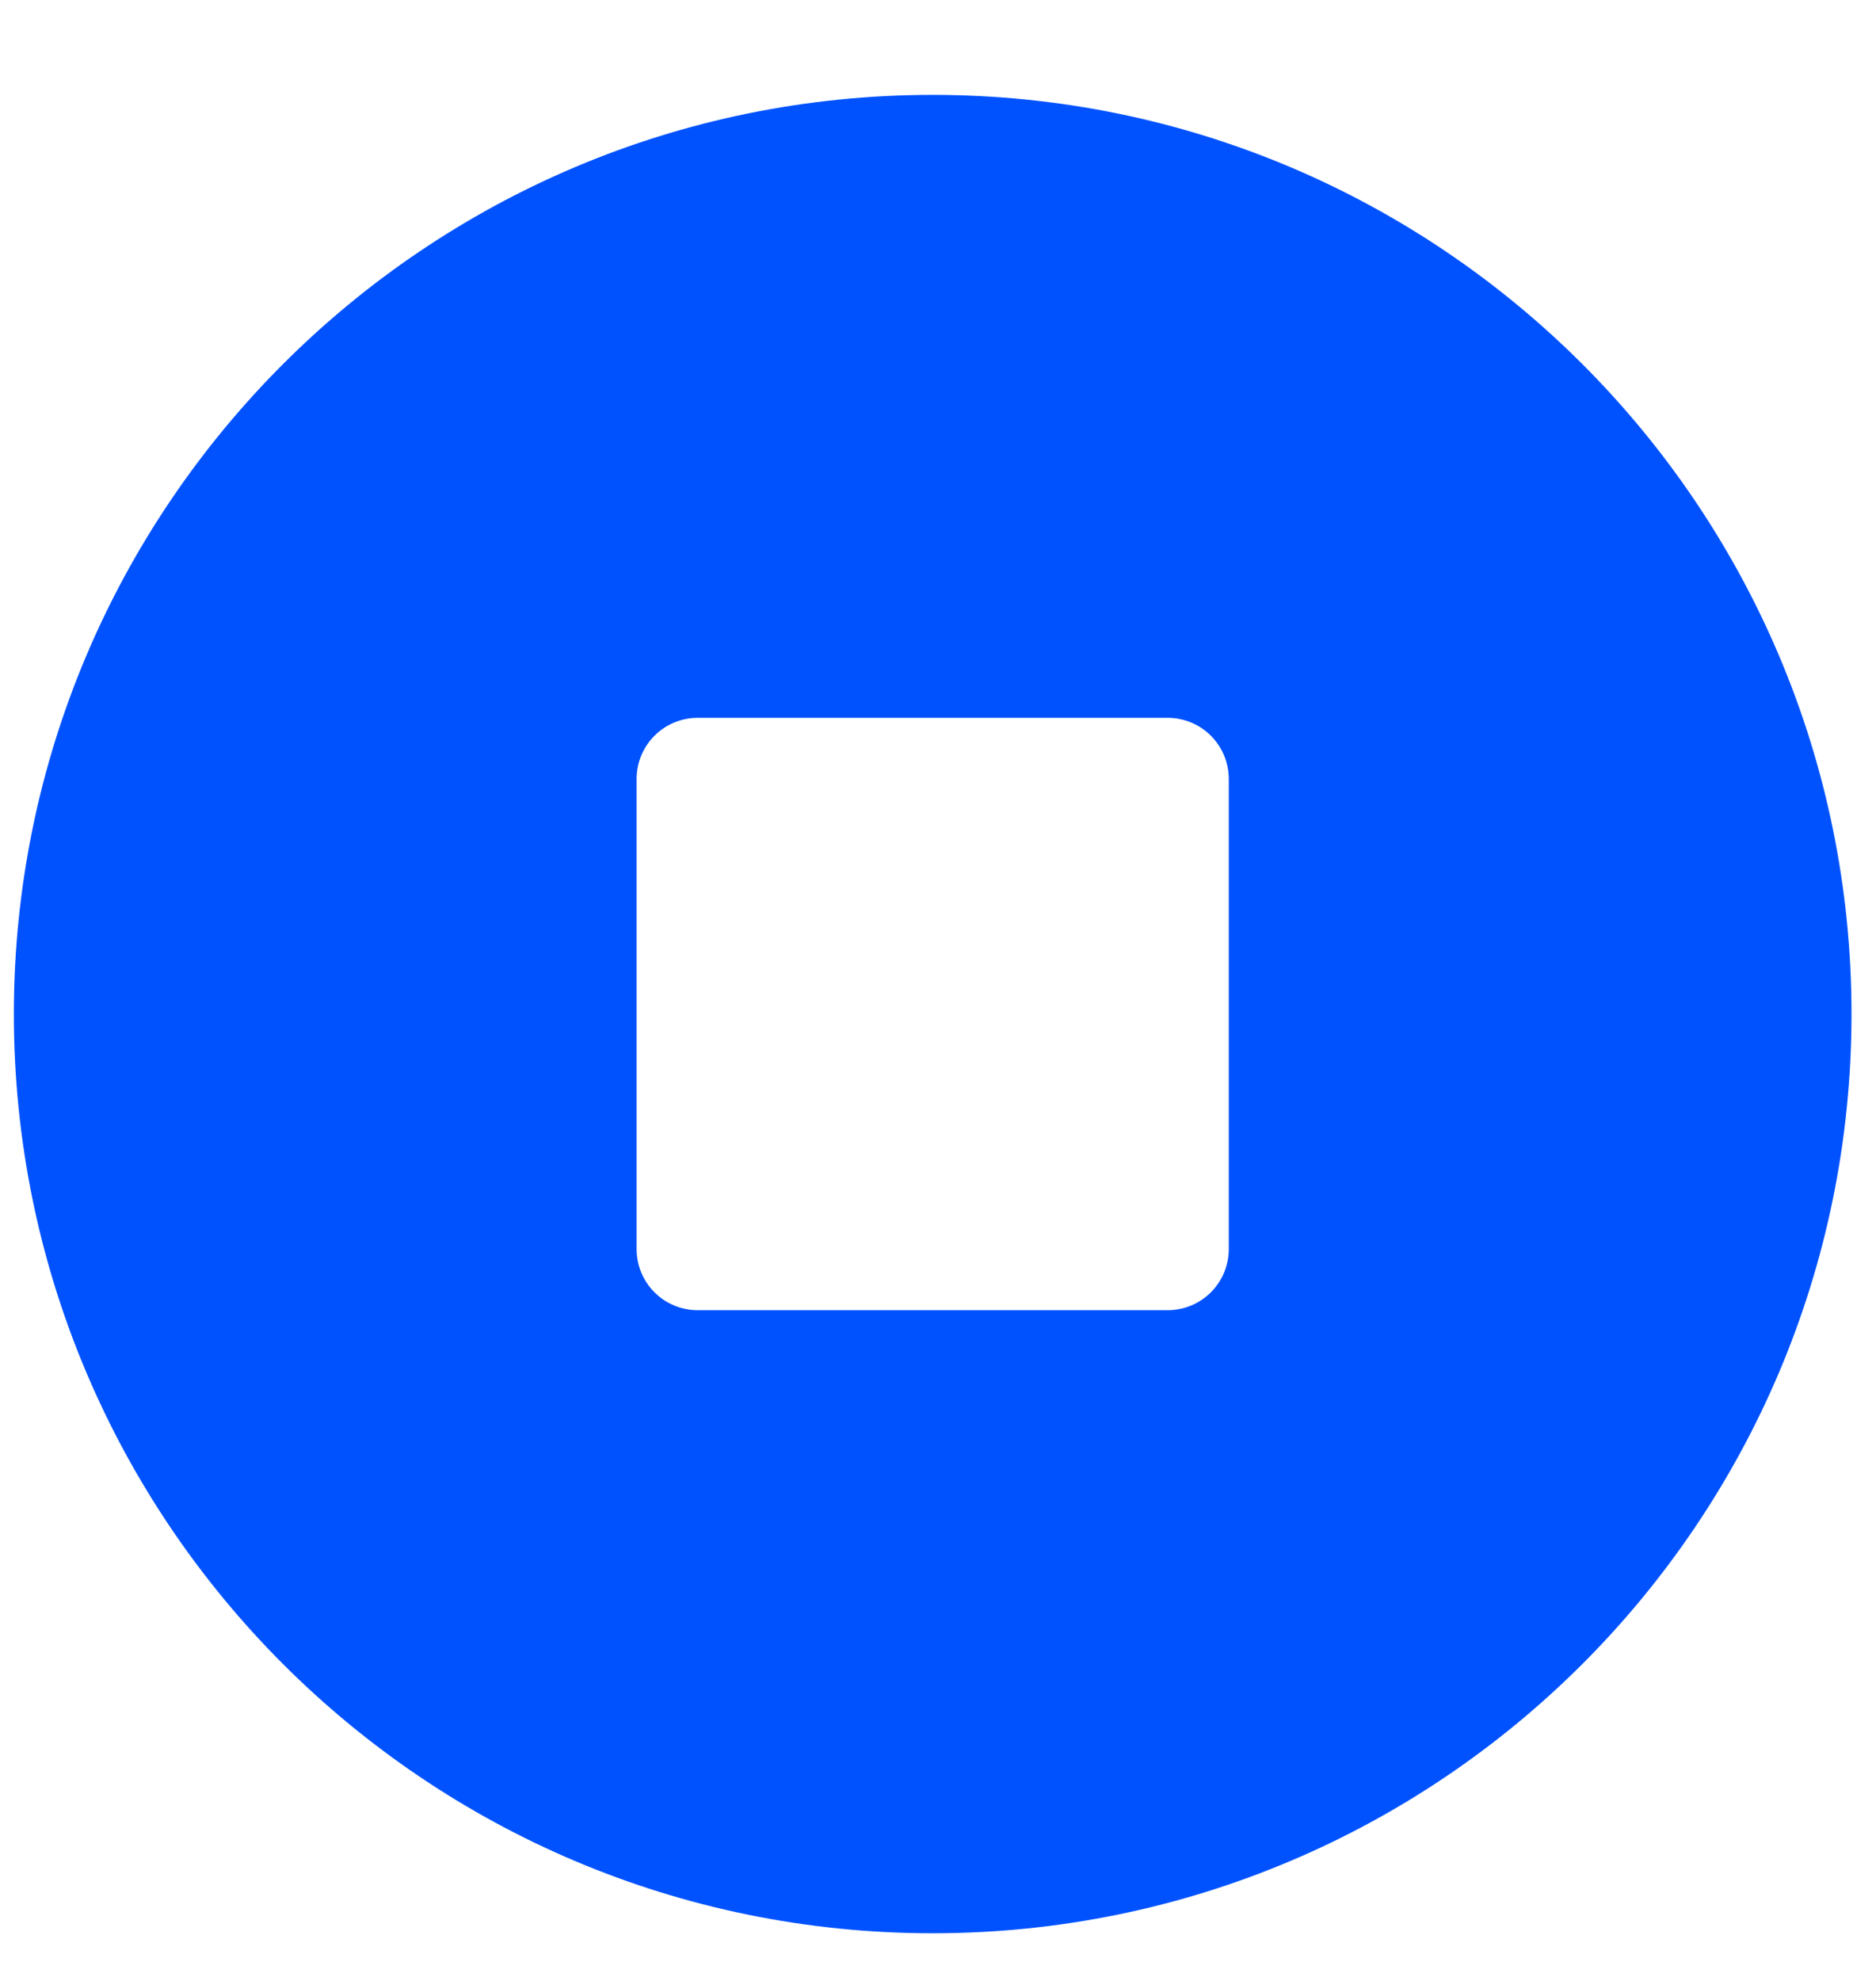 <svg width="18" height="19" viewBox="0 0 18 19" fill="none" xmlns="http://www.w3.org/2000/svg">
<path fill-rule="evenodd" clip-rule="evenodd" d="M0.133 9.726C0.133 14.595 4.08 18.543 8.949 18.543C13.818 18.543 17.765 14.595 17.765 9.726C17.765 4.858 13.818 0.91 8.949 0.91C4.08 0.91 0.133 4.858 0.133 9.726ZM6.696 6.885C6.37 6.885 6.108 7.147 6.108 7.473V11.979C6.108 12.305 6.37 12.567 6.696 12.567H11.202C11.528 12.567 11.79 12.305 11.79 11.979V7.473C11.79 7.147 11.528 6.885 11.202 6.885H6.696Z" fill="#0052FF"/>
</svg>

